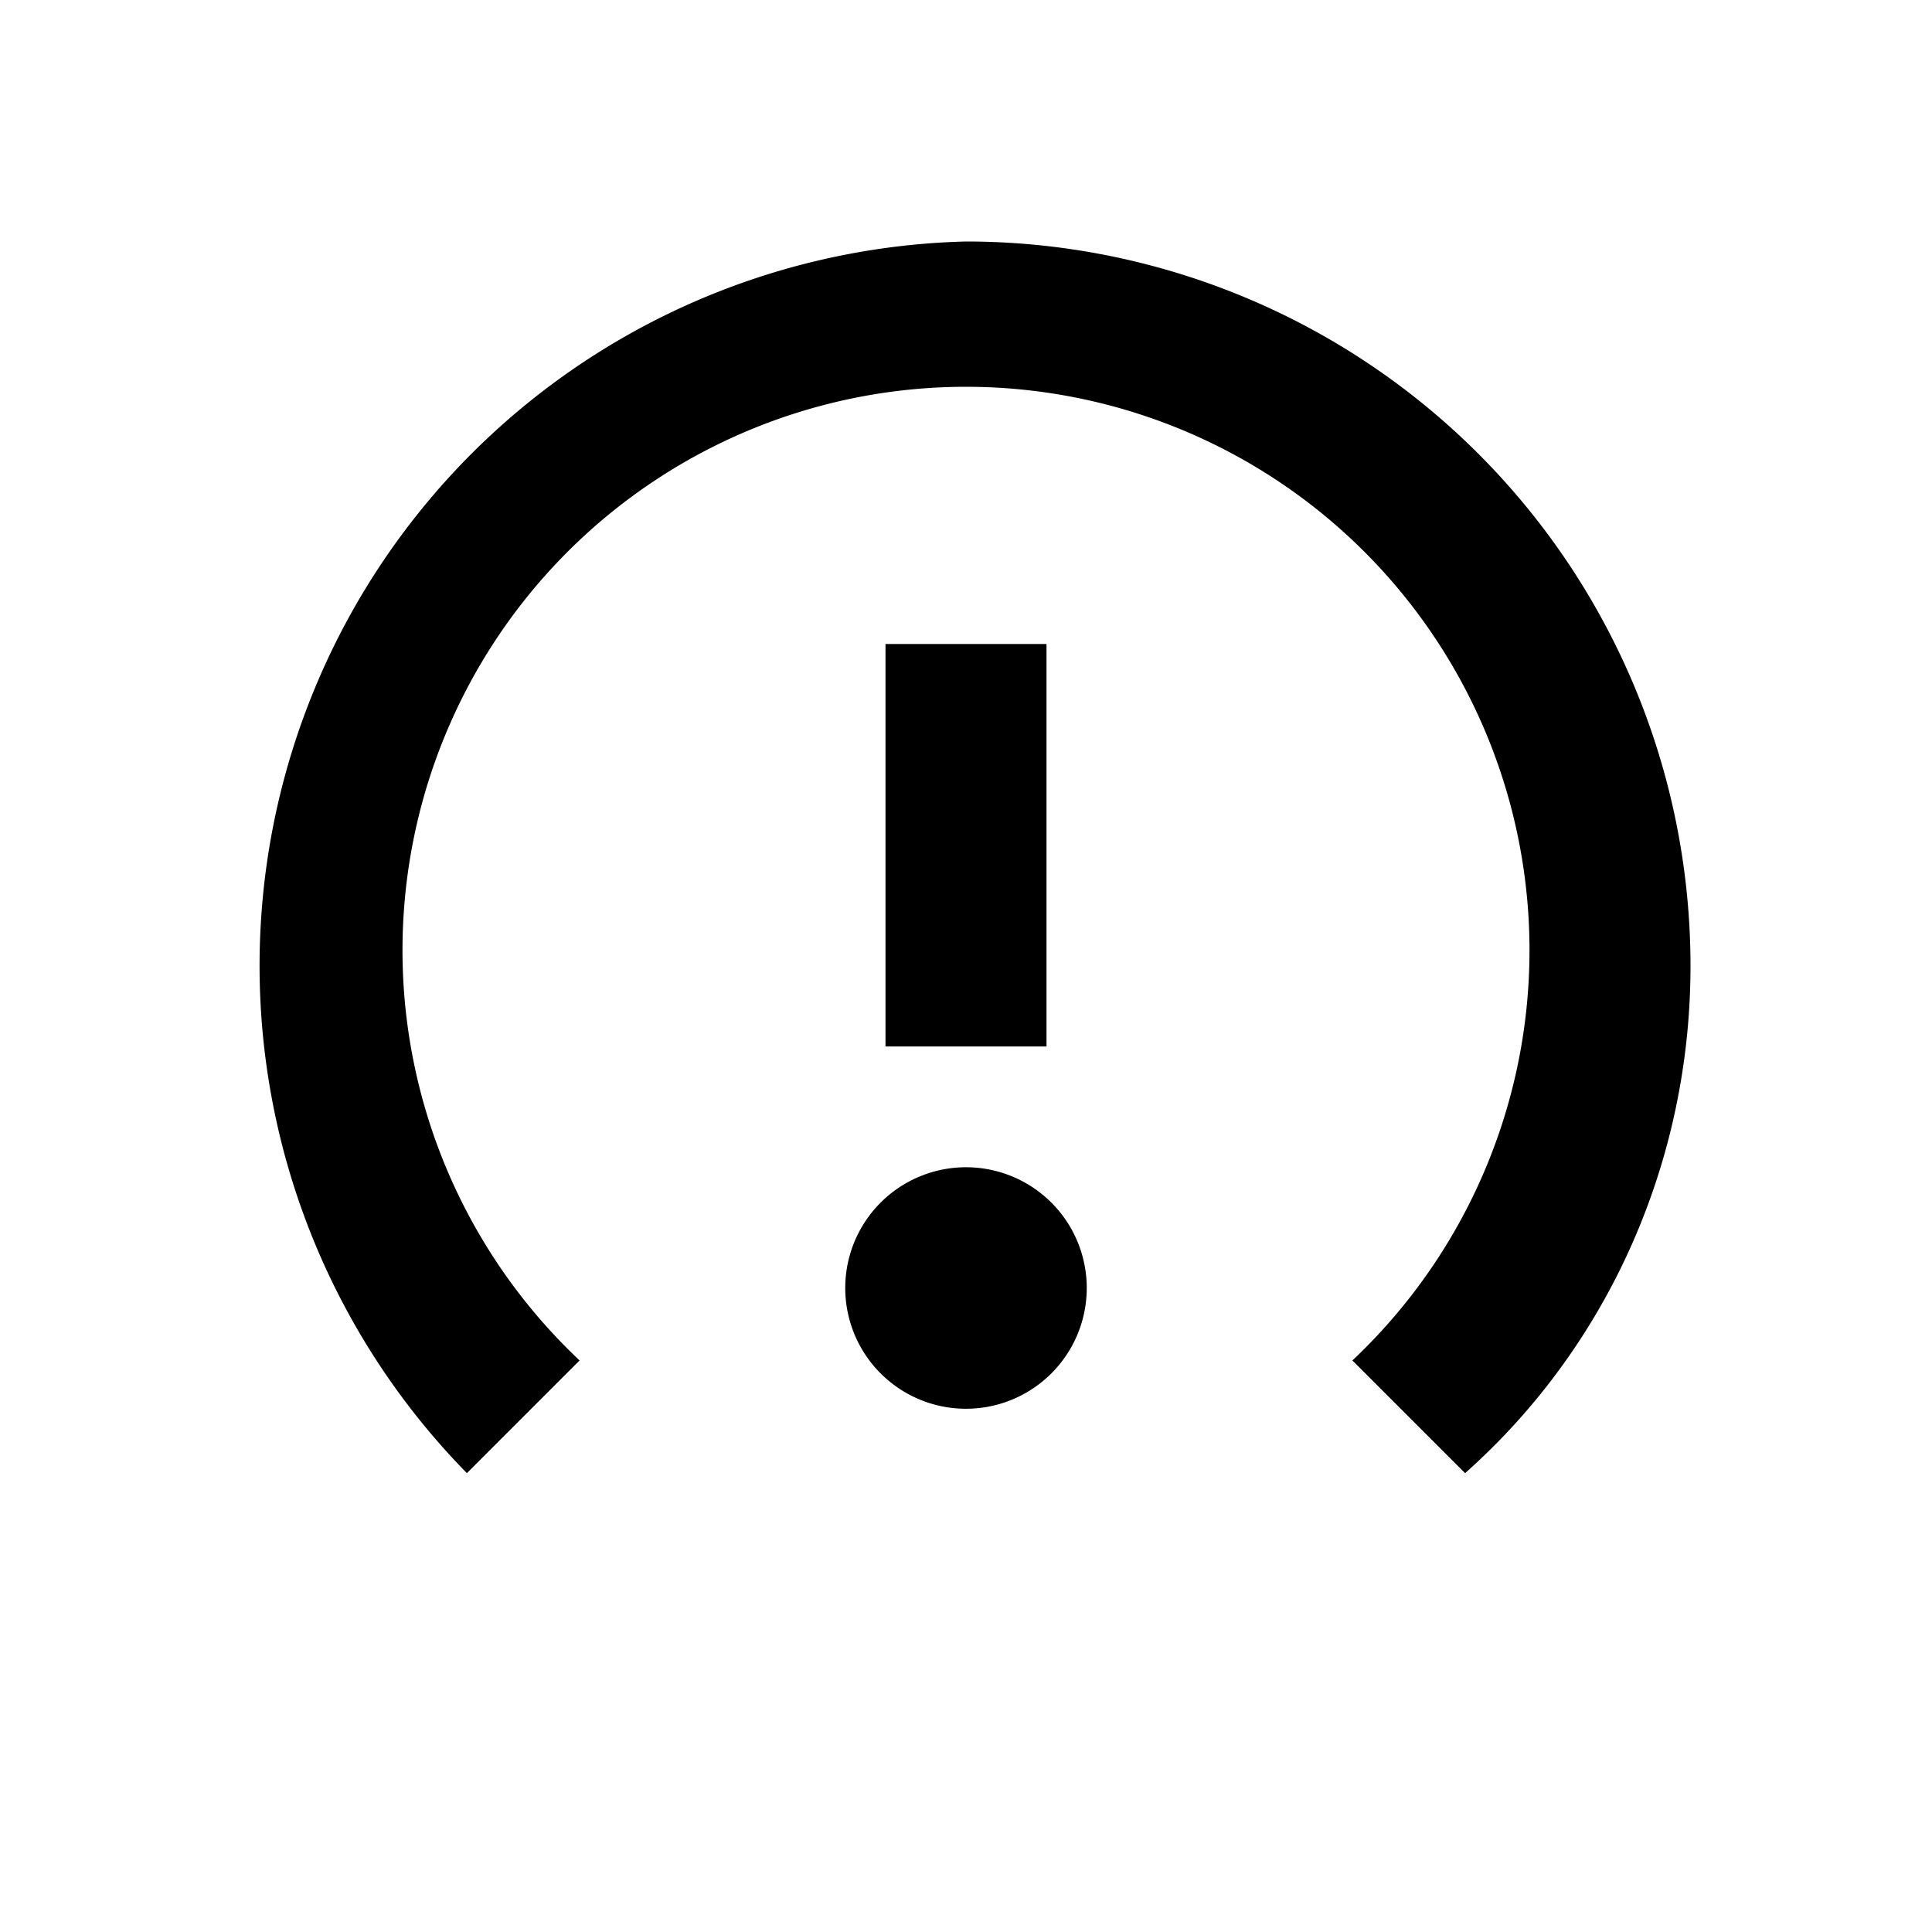 <svg xmlns='http://www.w3.org/2000/svg' viewBox='0 0 24 24'><path d='M12 3a9 9 0 0 1 9 9c0 2.4-1 4.7-2.8 6.3l-1.4-1.4a7 7 0 1 0-9.6 0l-1.4 1.4A9 9 0 0 1 12 3zm-1 5h2v5h-2zm1 9.5a1.5 1.5 0 1 1 0-3 1.5 1.5 0 0 1 0 3z'/></svg>